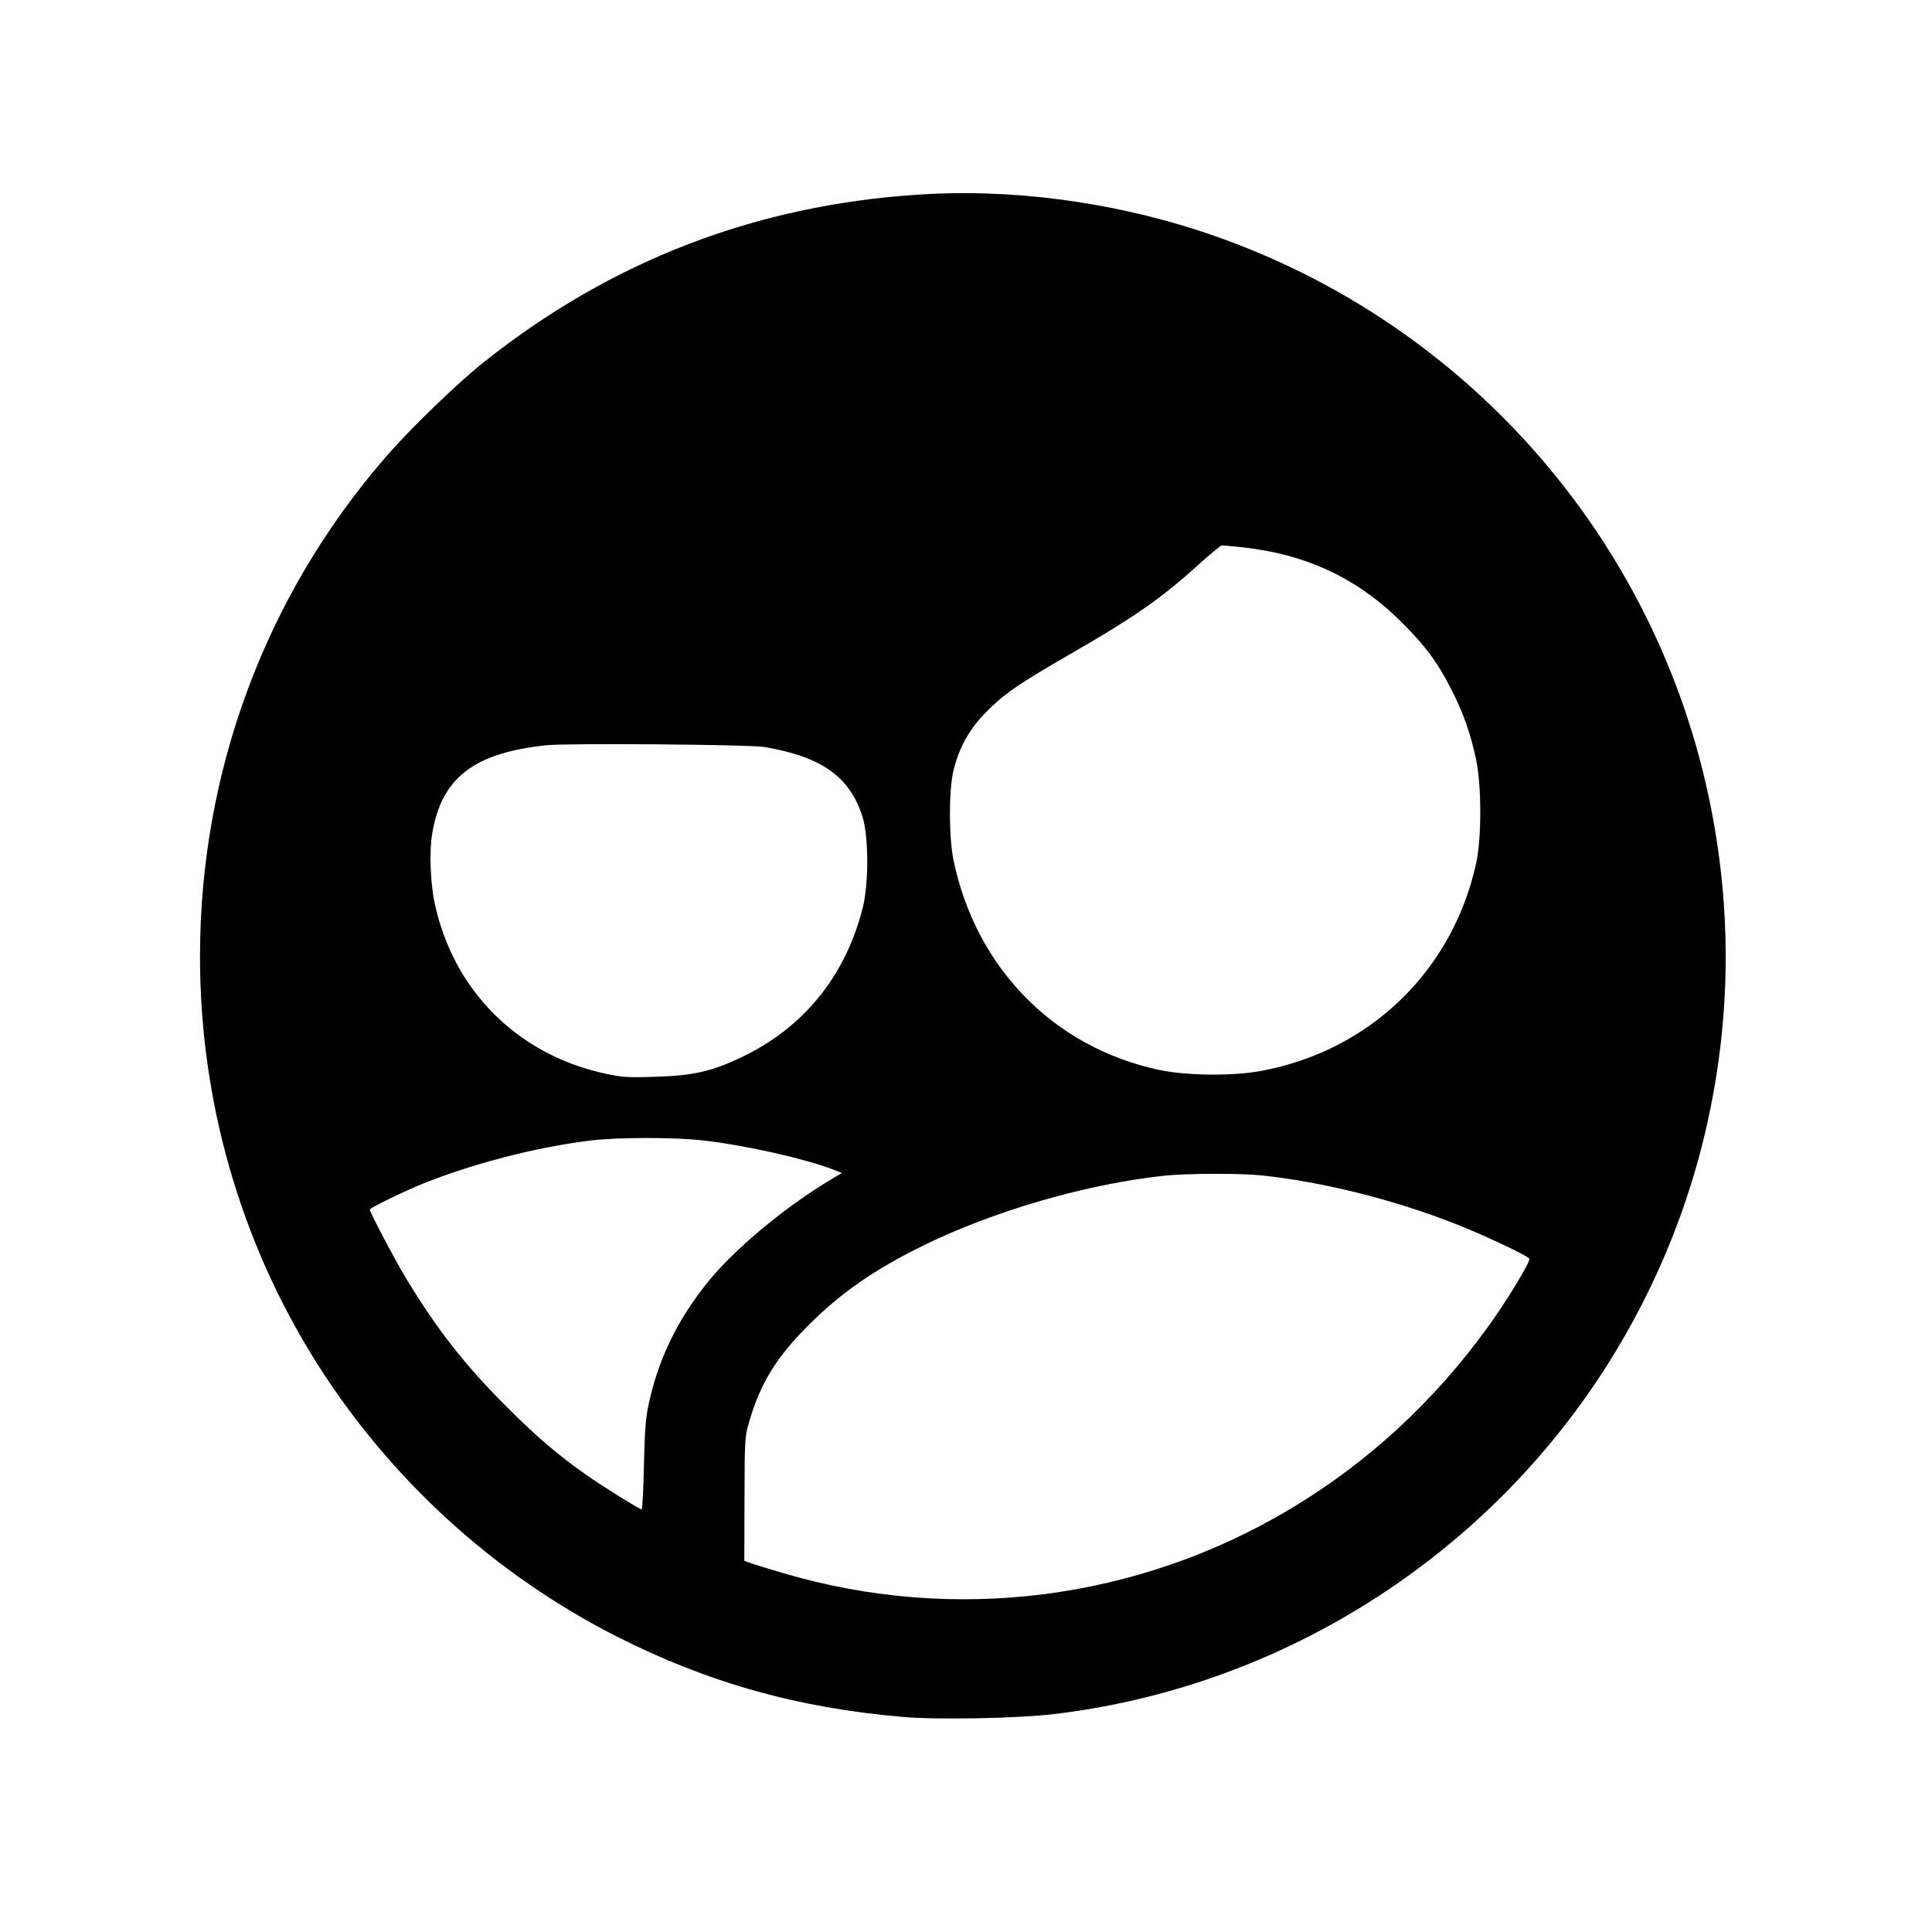 <svg xmlns="http://www.w3.org/2000/svg" width="1365.333" height="1365.333" preserveAspectRatio="xMidYMid meet" version="1" viewBox="0 0 1024 1024"><g fill="#000" stroke="none"><path d="M4875 9209 c-866 -55 -1634 -350 -2310 -888 -142 -113 -391 -353 -521 -504 -637 -734 -984 -1667 -984 -2647 0 -763 212 -1505 613 -2145 390 -621 943 -1127 1596 -1459 482 -244 960 -379 1517 -426 180 -16 609 -8 799 15 1088 128 2092 707 2754 1590 317 422 550 907 681 1420 150 590 167 1192 49 1791 -282 1437 -1323 2610 -2719 3063 -477 154 -995 221 -1475 190z m1703 -1869 c347 -37 619 -165 857 -404 124 -124 189 -214 263 -361 59 -118 95 -220 124 -353 31 -139 32 -424 1 -562 -127 -568 -563 -989 -1138 -1096 -149 -28 -394 -26 -540 5 -558 118 -973 541 -1091 1111 -25 121 -26 367 -1 473 29 123 86 226 176 315 94 95 168 146 431 298 350 201 498 304 700 488 58 52 110 95 115 95 6 1 52 -4 103 -9z m-2528 -1059 c306 -52 455 -158 522 -372 32 -103 33 -350 1 -479 -91 -363 -314 -638 -646 -795 -156 -74 -254 -96 -452 -102 -157 -5 -179 -3 -282 20 -457 104 -791 442 -889 899 -23 107 -29 273 -14 365 48 299 219 432 605 473 115 12 1075 4 1155 -9z m-319 -2086 c223 -26 530 -95 683 -153 l48 -19 -63 -38 c-235 -140 -500 -361 -639 -530 -166 -203 -268 -411 -321 -653 -17 -77 -22 -144 -26 -329 -3 -128 -8 -233 -12 -233 -11 0 -196 115 -284 176 -154 107 -272 208 -433 369 -218 218 -366 406 -529 675 -58 95 -195 355 -195 369 0 9 184 98 283 138 262 105 591 191 879 227 143 19 455 19 609 1z m2957 -185 c326 -35 695 -127 1024 -256 140 -54 384 -169 394 -185 8 -14 -126 -234 -224 -368 -287 -395 -637 -716 -1042 -958 -811 -485 -1781 -608 -2685 -342 -71 21 -148 44 -170 52 l-40 14 1 329 c1 328 1 329 28 419 60 201 146 338 320 510 168 166 345 289 601 414 377 185 867 326 1280 370 117 12 401 13 513 1z" transform="translate(0,1024) scale(0.1,-0.1)"/></g></svg>